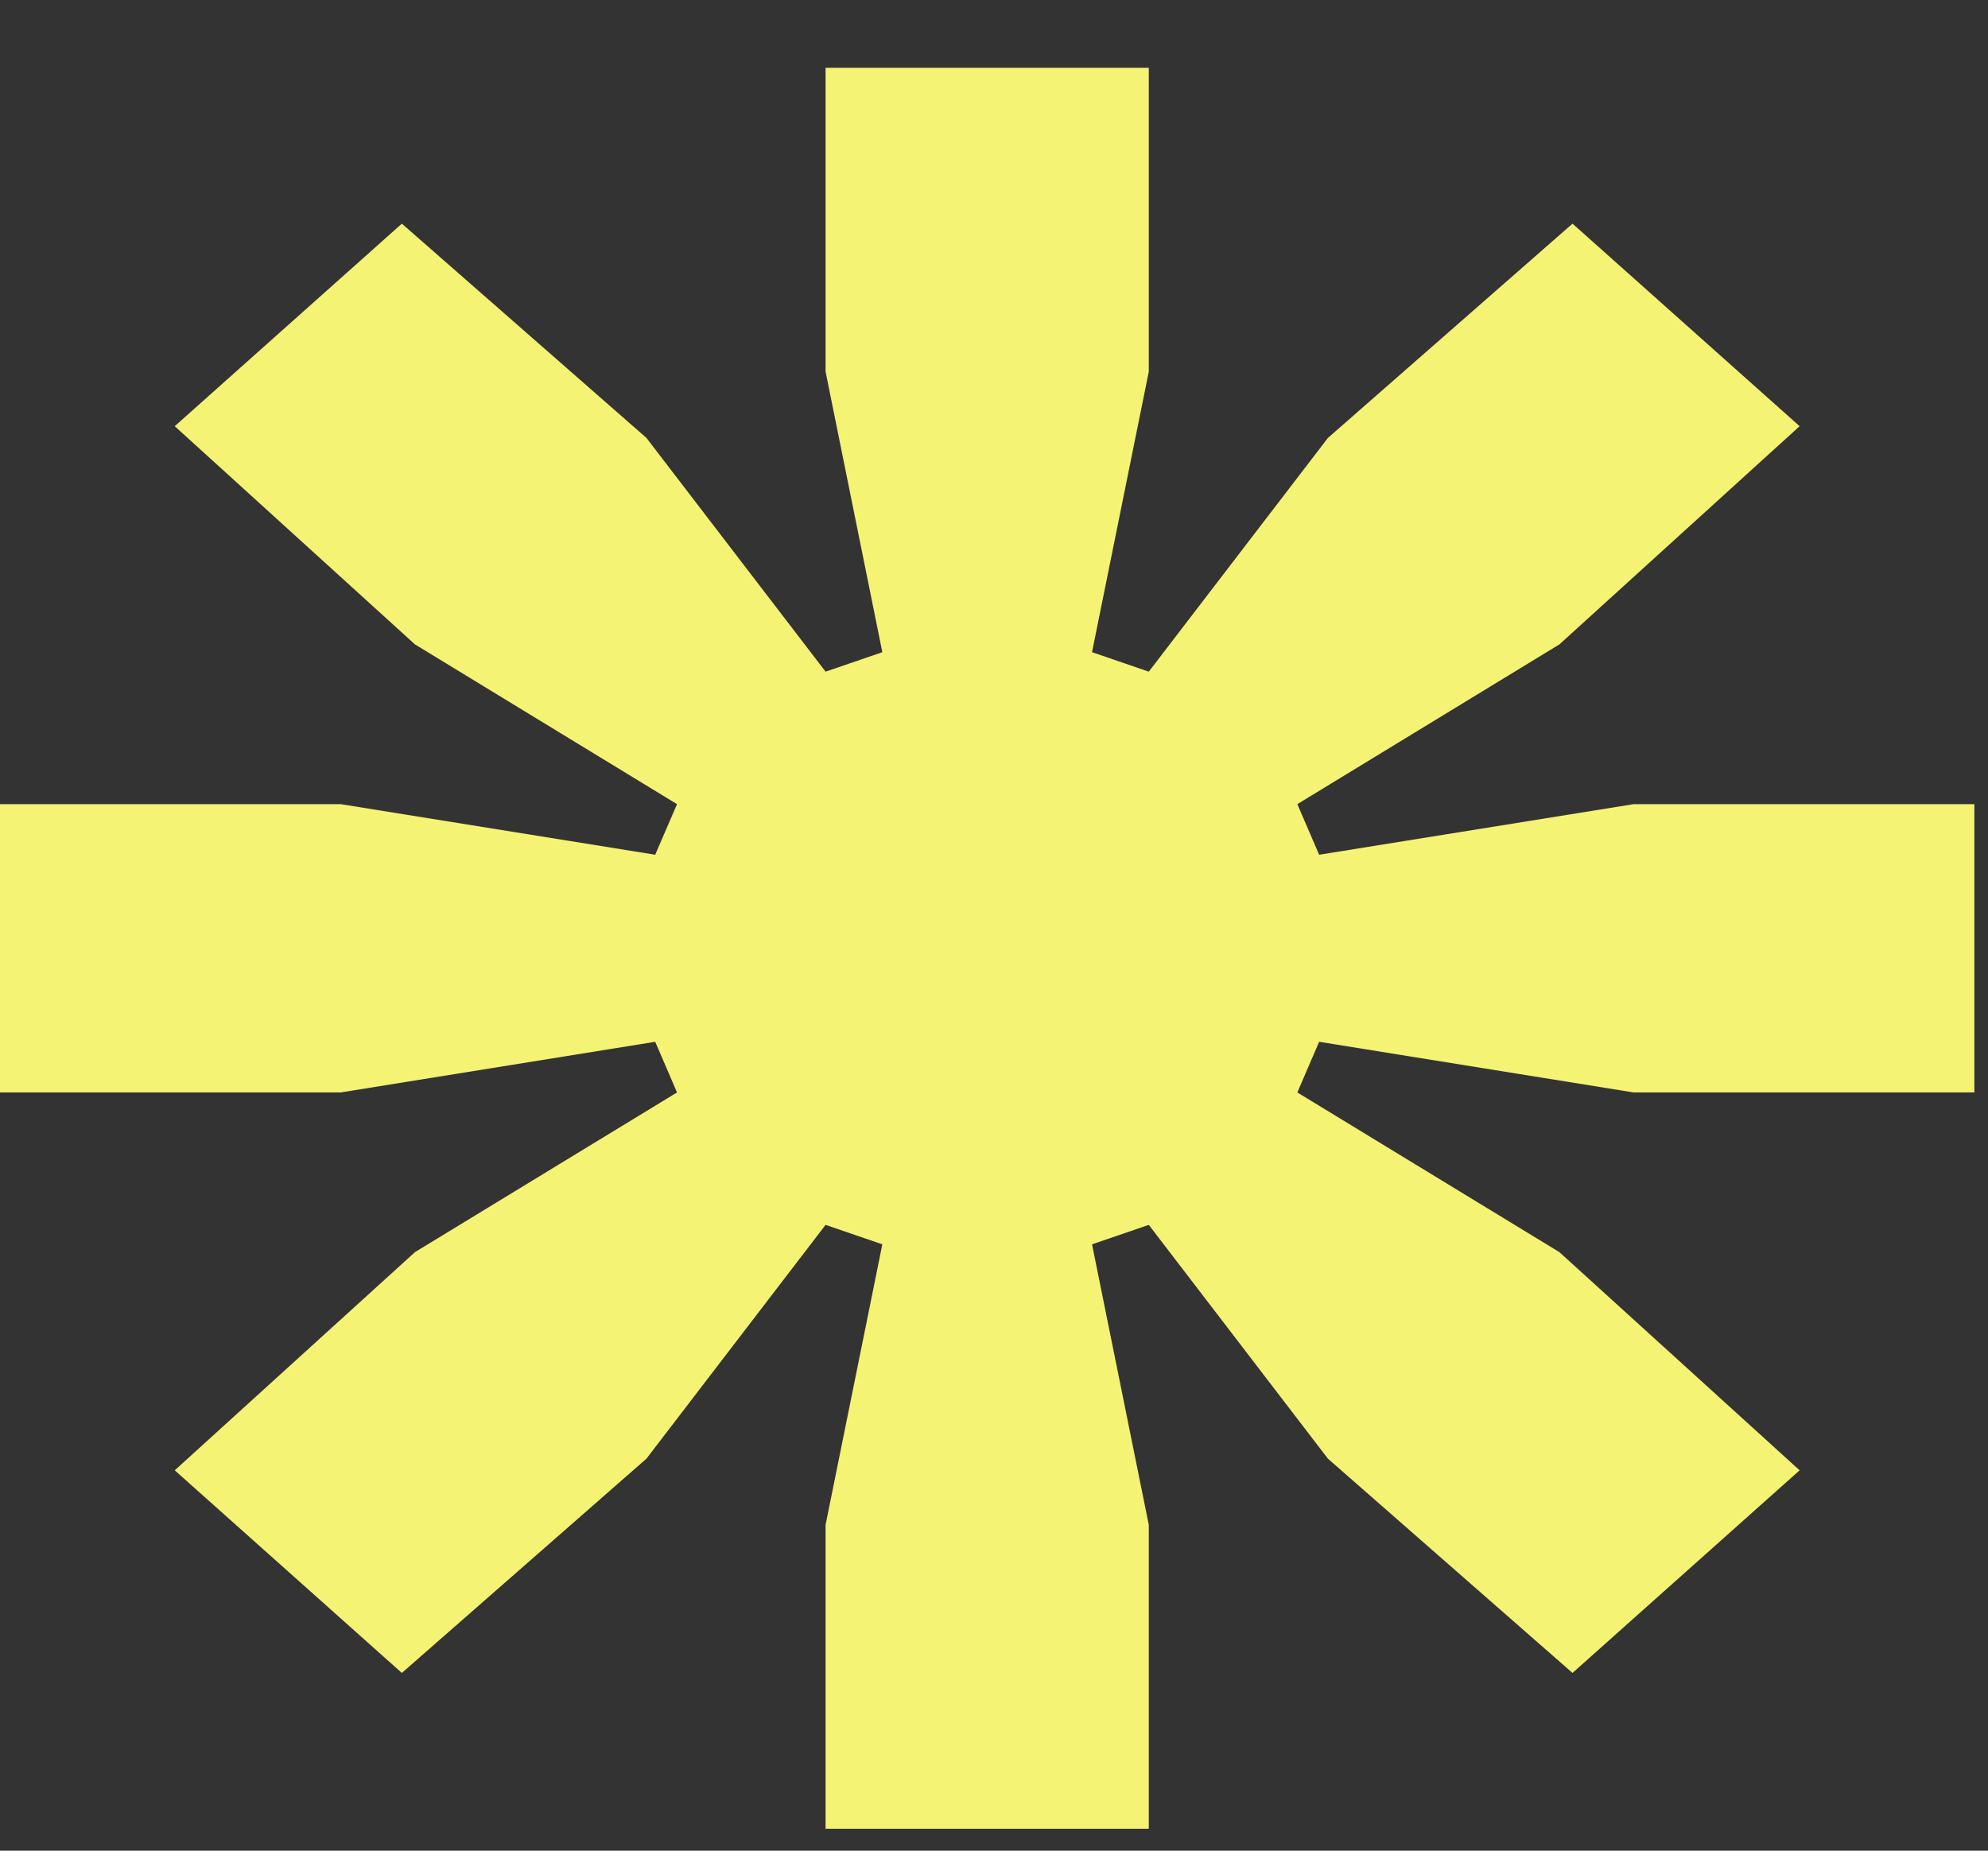 <svg width="29" height="27" viewBox="0 0 29 27" fill="none" xmlns="http://www.w3.org/2000/svg">
<rect x="0" y="0" width="29" height="27" fill="#333333" stroke="none"/>
<path id="*" d="M0 15.938V11.732H4.97L9.558 12.47L9.876 11.732L6.053 9.401L2.549 6.218L5.862 3.263L9.43 6.389L12.043 9.799L12.871 9.515L12.043 5.422V0.989H16.758V5.422L15.93 9.515L16.758 9.799L19.371 6.389L22.939 3.263L26.252 6.218L22.748 9.401L18.925 11.732L19.243 12.47L23.831 11.732H28.801V15.938H23.831L19.243 15.199L18.925 15.938L22.748 18.268L26.252 21.451L22.939 24.407L19.371 21.281L16.758 17.87L15.93 18.154L16.758 22.247V26.68H12.043V22.247L12.871 18.154L12.043 17.87L9.43 21.281L5.862 24.407L2.549 21.451L6.053 18.268L9.876 15.938L9.558 15.199L4.97 15.938H0Z" fill="#F5F373"/>
</svg>
